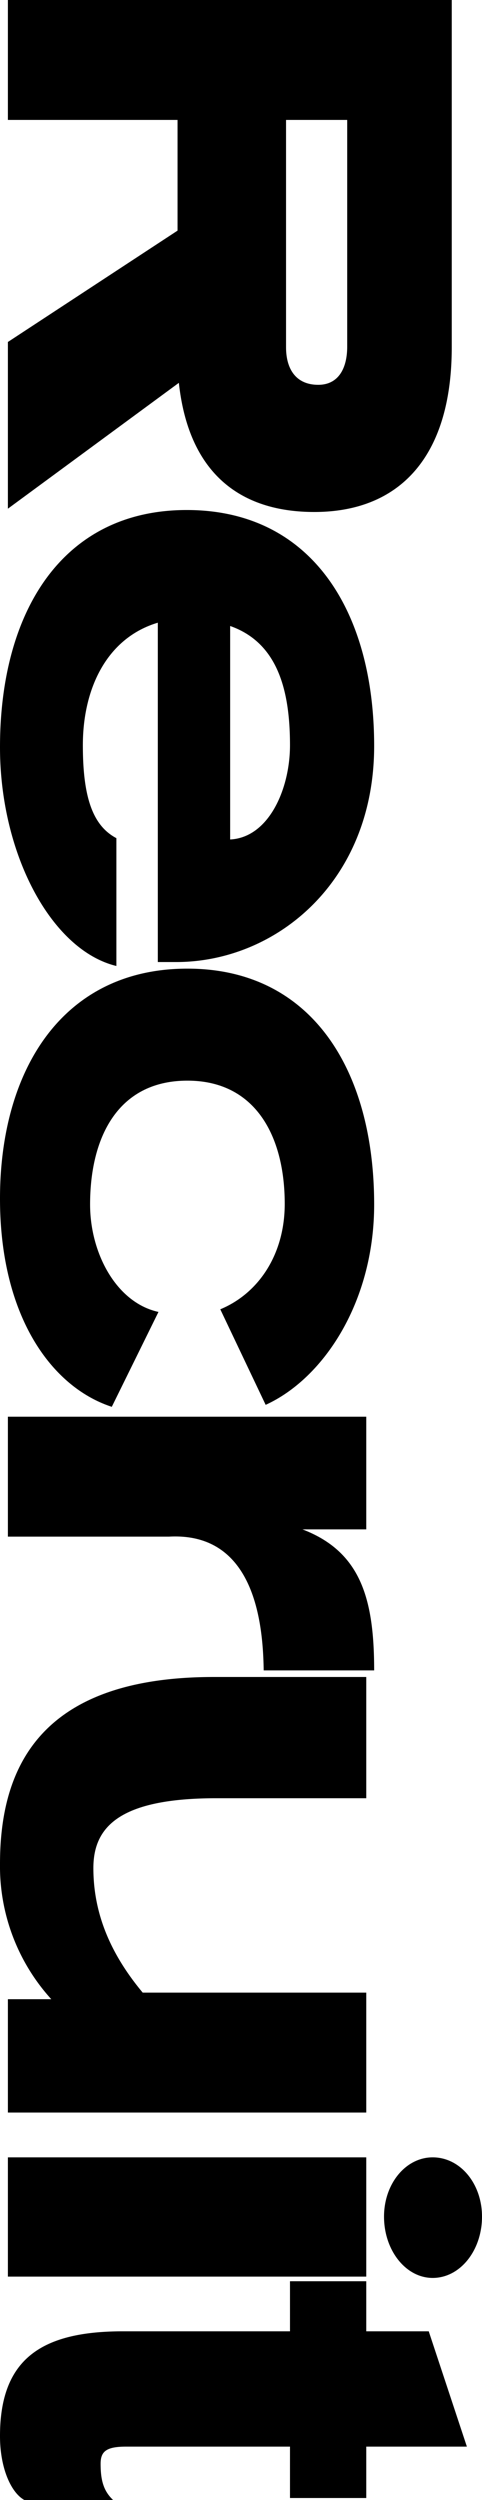 <svg xmlns="http://www.w3.org/2000/svg" width="73.3" height="379.4" viewBox="0 0 73.3 379.4"><path d="M66.1,72c13.8-1.5,19.6-9.4,19.6-20.6,0-12.9-8.3-20.9-25-20.9H8V98H26.2V72.2H43L59.9,98H85.2ZM60.6,46.4c3.4,0,5.8,1.4,5.8,4.4,0,3.4-2.4,4.9-5.7,4.9H26.2V46.4Zm93.4,26c0-15.1-12.1-30.1-32.8-30.1-20.4,0-35.8,9.5-35.8,28.5,0,18.9,15.4,28.4,36,28.4,16.2,0,30.8-7.8,33.2-17.7H135.2c-1.9,3.6-6.2,5.1-14.1,5.1-8.7,0-16.3-3.7-18.6-11.4H154Zm-51-8.2c2.5-7.1,9.5-9.1,18.1-9.1,6.6,0,14,3.2,14.3,9.1Zm118.2-5.4c-4-8.8-15.6-16.5-30.4-16.5-20.4,0-35.8,9.5-35.8,28.4,0,19,15.4,28.5,34.9,28.5,17.8,0,28.6-7.8,31.6-17l-14.4-7.1c-1.4,6.4-8.9,10.4-16.3,10.4-10.3,0-18.8-4.3-18.8-14.8,0-10.4,8.5-14.8,18.7-14.8,7.7,0,13.6,4,16,9.8Zm40.3-16.5c-10.8,0-18,2-21.4,10.9V43.5H223V98h18.2V73.5c-.7-12.9,12.9-14.3,20.3-14.4Zm67.1,1.2H310.4v34C305,82,298.9,85,291.5,85c-6.2,0-10.6-3.9-10.6-18.7V43.5H262.5V66.7c0,27.1,14.5,32.5,28.4,32.5a29.969,29.969,0,0,0,20.5-7.8V98h17.2Zm24.9,0H335.4V98h18.1Zm.2-10.1c0-4.2-4.2-7.5-9.3-7.5-5,0-9,3.3-9,7.5,0,4.1,4,7.4,9,7.4C349.5,40.8,353.7,37.5,353.7,33.4Zm25.6-5.2L361.8,34v9.5h-7.6V55.1h7.6V80.5c0,12.4,4.2,18.7,15.9,18.7,4.9,0,8.6-1.7,9.7-3.7V82c-1.4,1.5-3.1,1.9-5.5,1.9-1.9,0-2.6-.9-2.6-3.9V55.1h7.8V43.5h-7.8Z" transform="translate(99.2 -8) rotate(90)"/></svg>